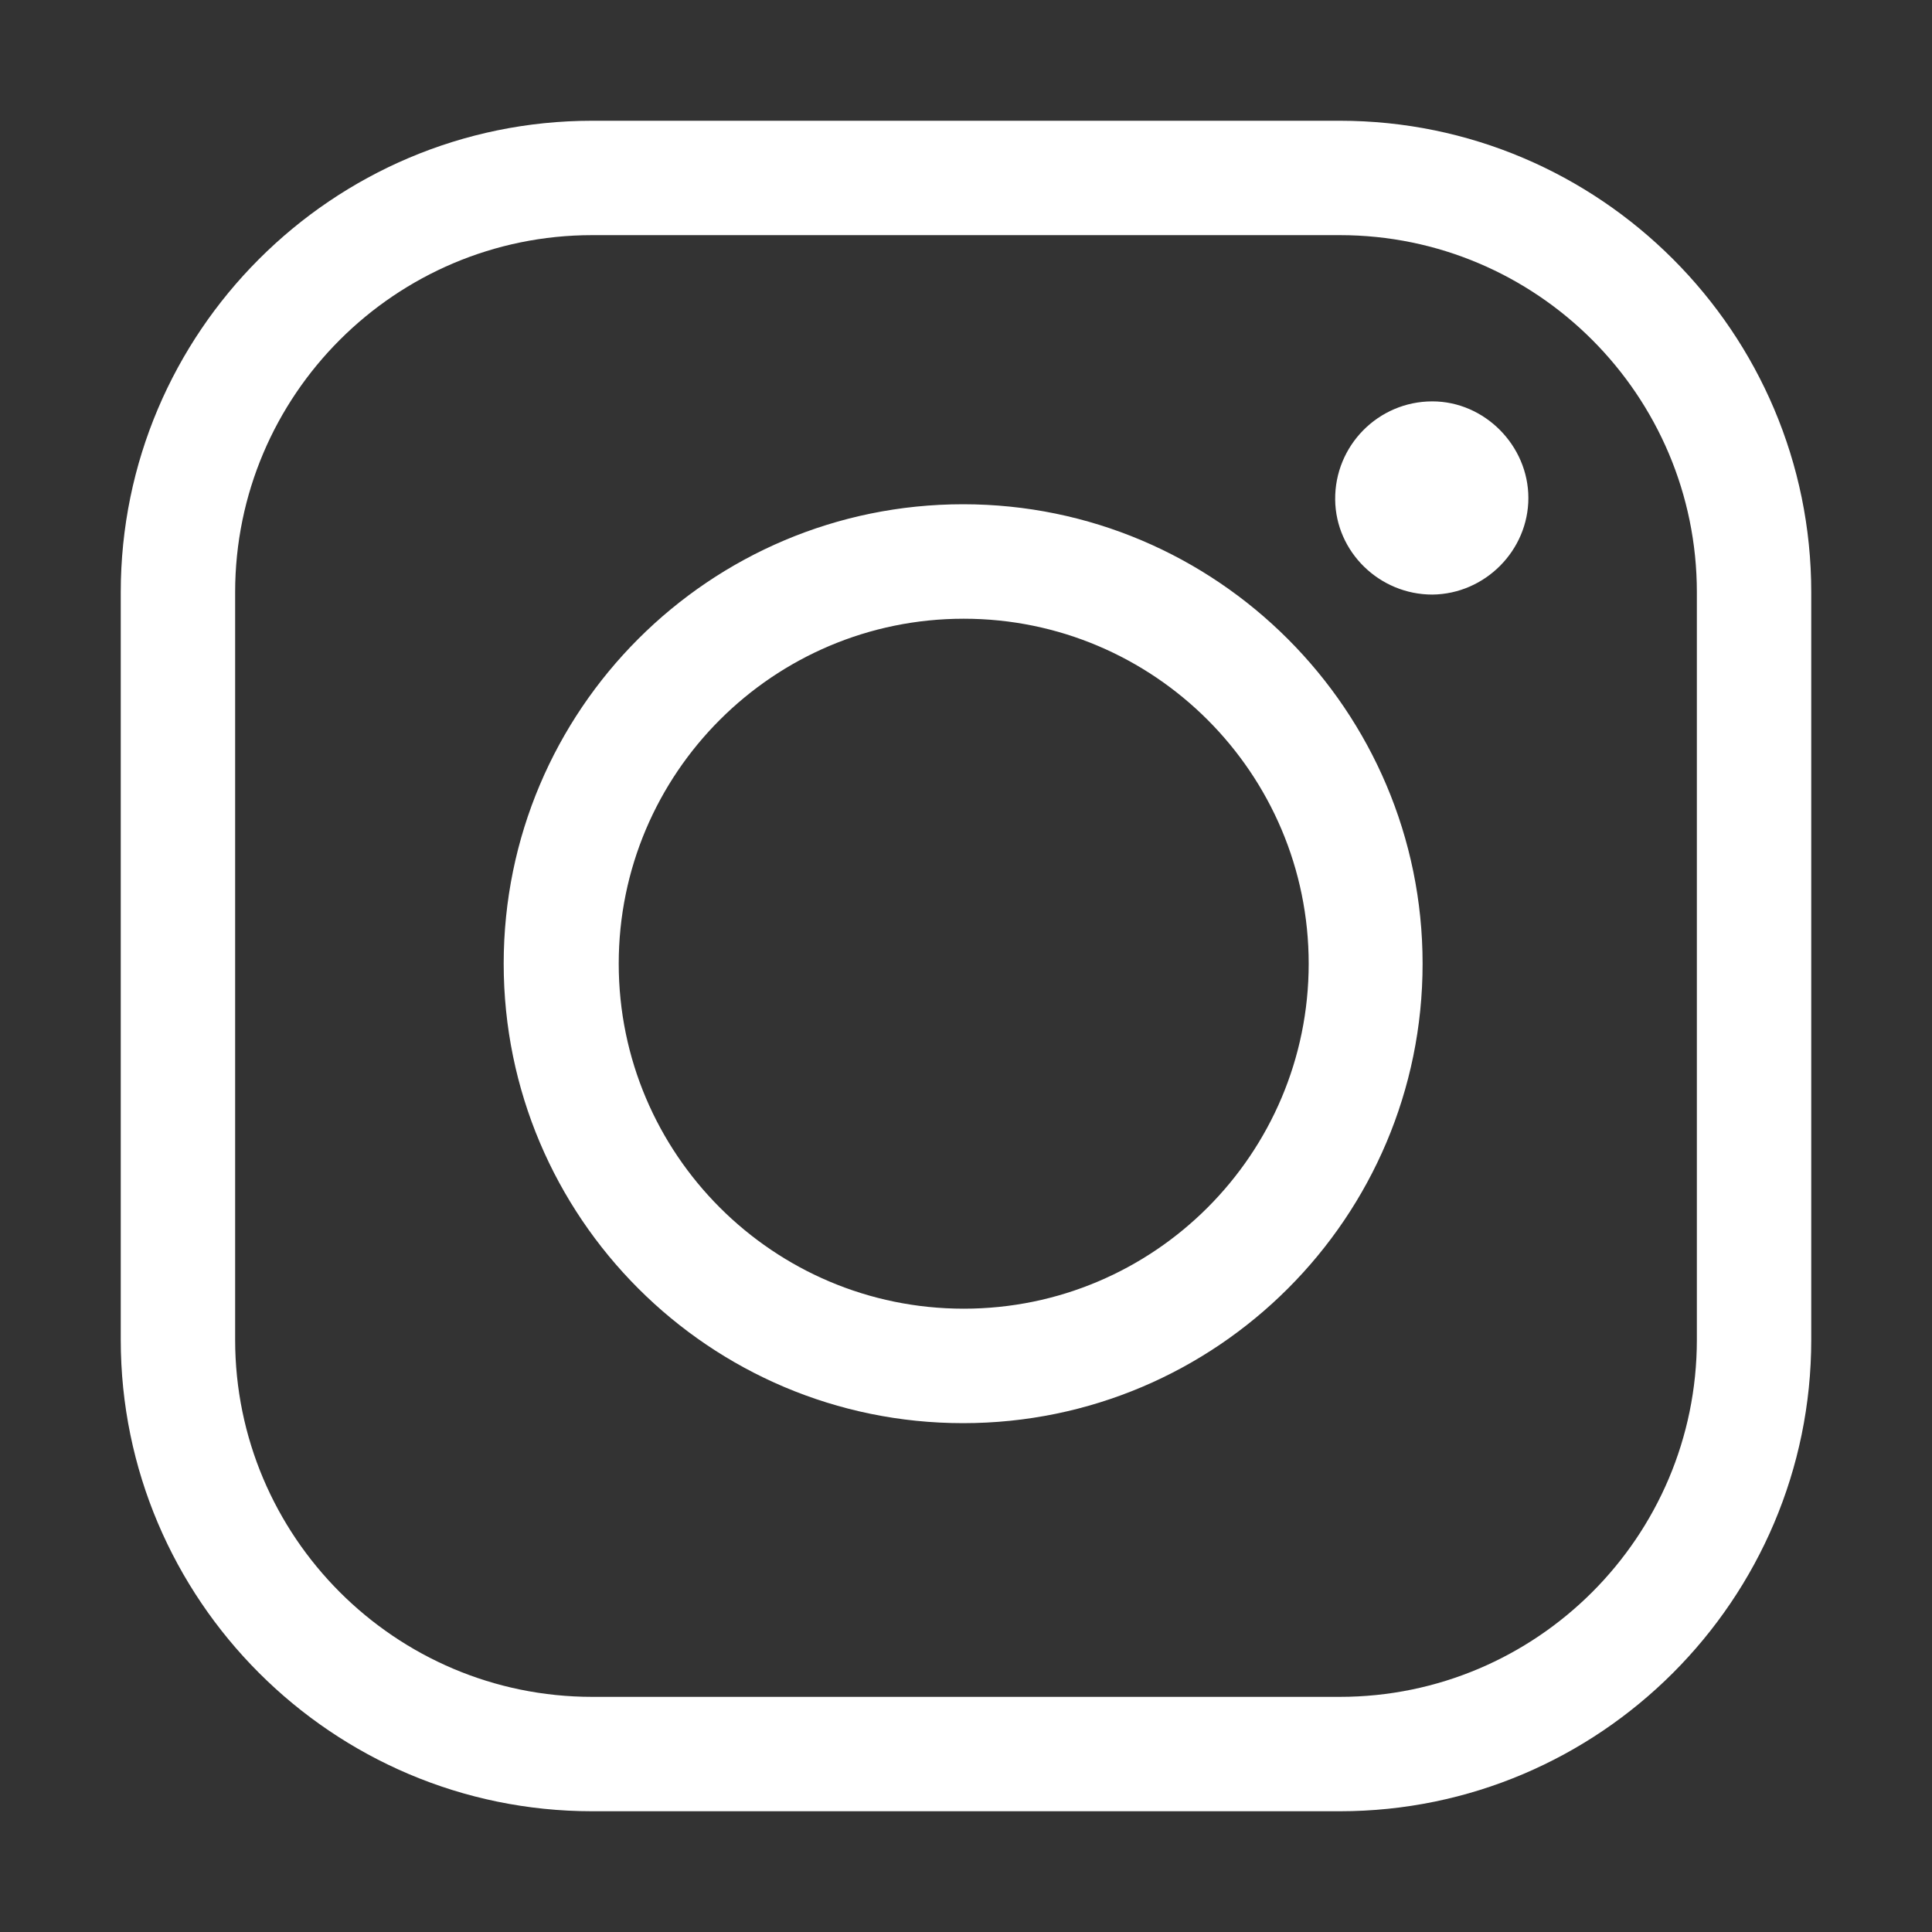 <svg width="24" height="24" viewBox="0 0 24 24" fill="none" xmlns="http://www.w3.org/2000/svg">
<rect x="0" y="0" width="24" height="24" fill="#333333" stroke="none"/>
<path d="M17.793 7.386C17.136 7.386 16.593 6.857 16.586 6.207C16.579 5.536 17.121 4.986 17.793 4.986C18.443 4.986 18.986 5.536 18.986 6.186C18.986 6.836 18.45 7.379 17.793 7.386ZM22.5 16.643V7.357C22.5 4.129 19.871 1.5 16.643 1.5H7.357C4.129 1.5 1.5 4.129 1.5 7.357V16.643C1.5 19.871 4.129 22.5 7.357 22.5H16.643C19.871 22.5 22.5 19.871 22.5 16.643ZM16.643 2.921C19.093 2.921 21.079 4.914 21.079 7.357V16.643C21.079 19.093 19.086 21.079 16.643 21.079H7.357C4.907 21.079 2.921 19.086 2.921 16.643V7.357C2.921 4.907 4.914 2.921 7.357 2.921H16.643ZM17.672 11.971C17.672 8.829 15.114 6.264 11.964 6.264C8.814 6.264 6.257 8.821 6.257 11.971C6.257 15.121 8.814 17.679 11.964 17.679C15.114 17.679 17.672 15.121 17.672 11.971ZM16.257 11.971C16.257 14.336 14.336 16.257 11.972 16.257C9.607 16.257 7.686 14.336 7.686 11.971C7.686 9.607 9.607 7.686 11.972 7.686C14.336 7.686 16.257 9.607 16.257 11.971Z" fill="white"/>
</svg>
